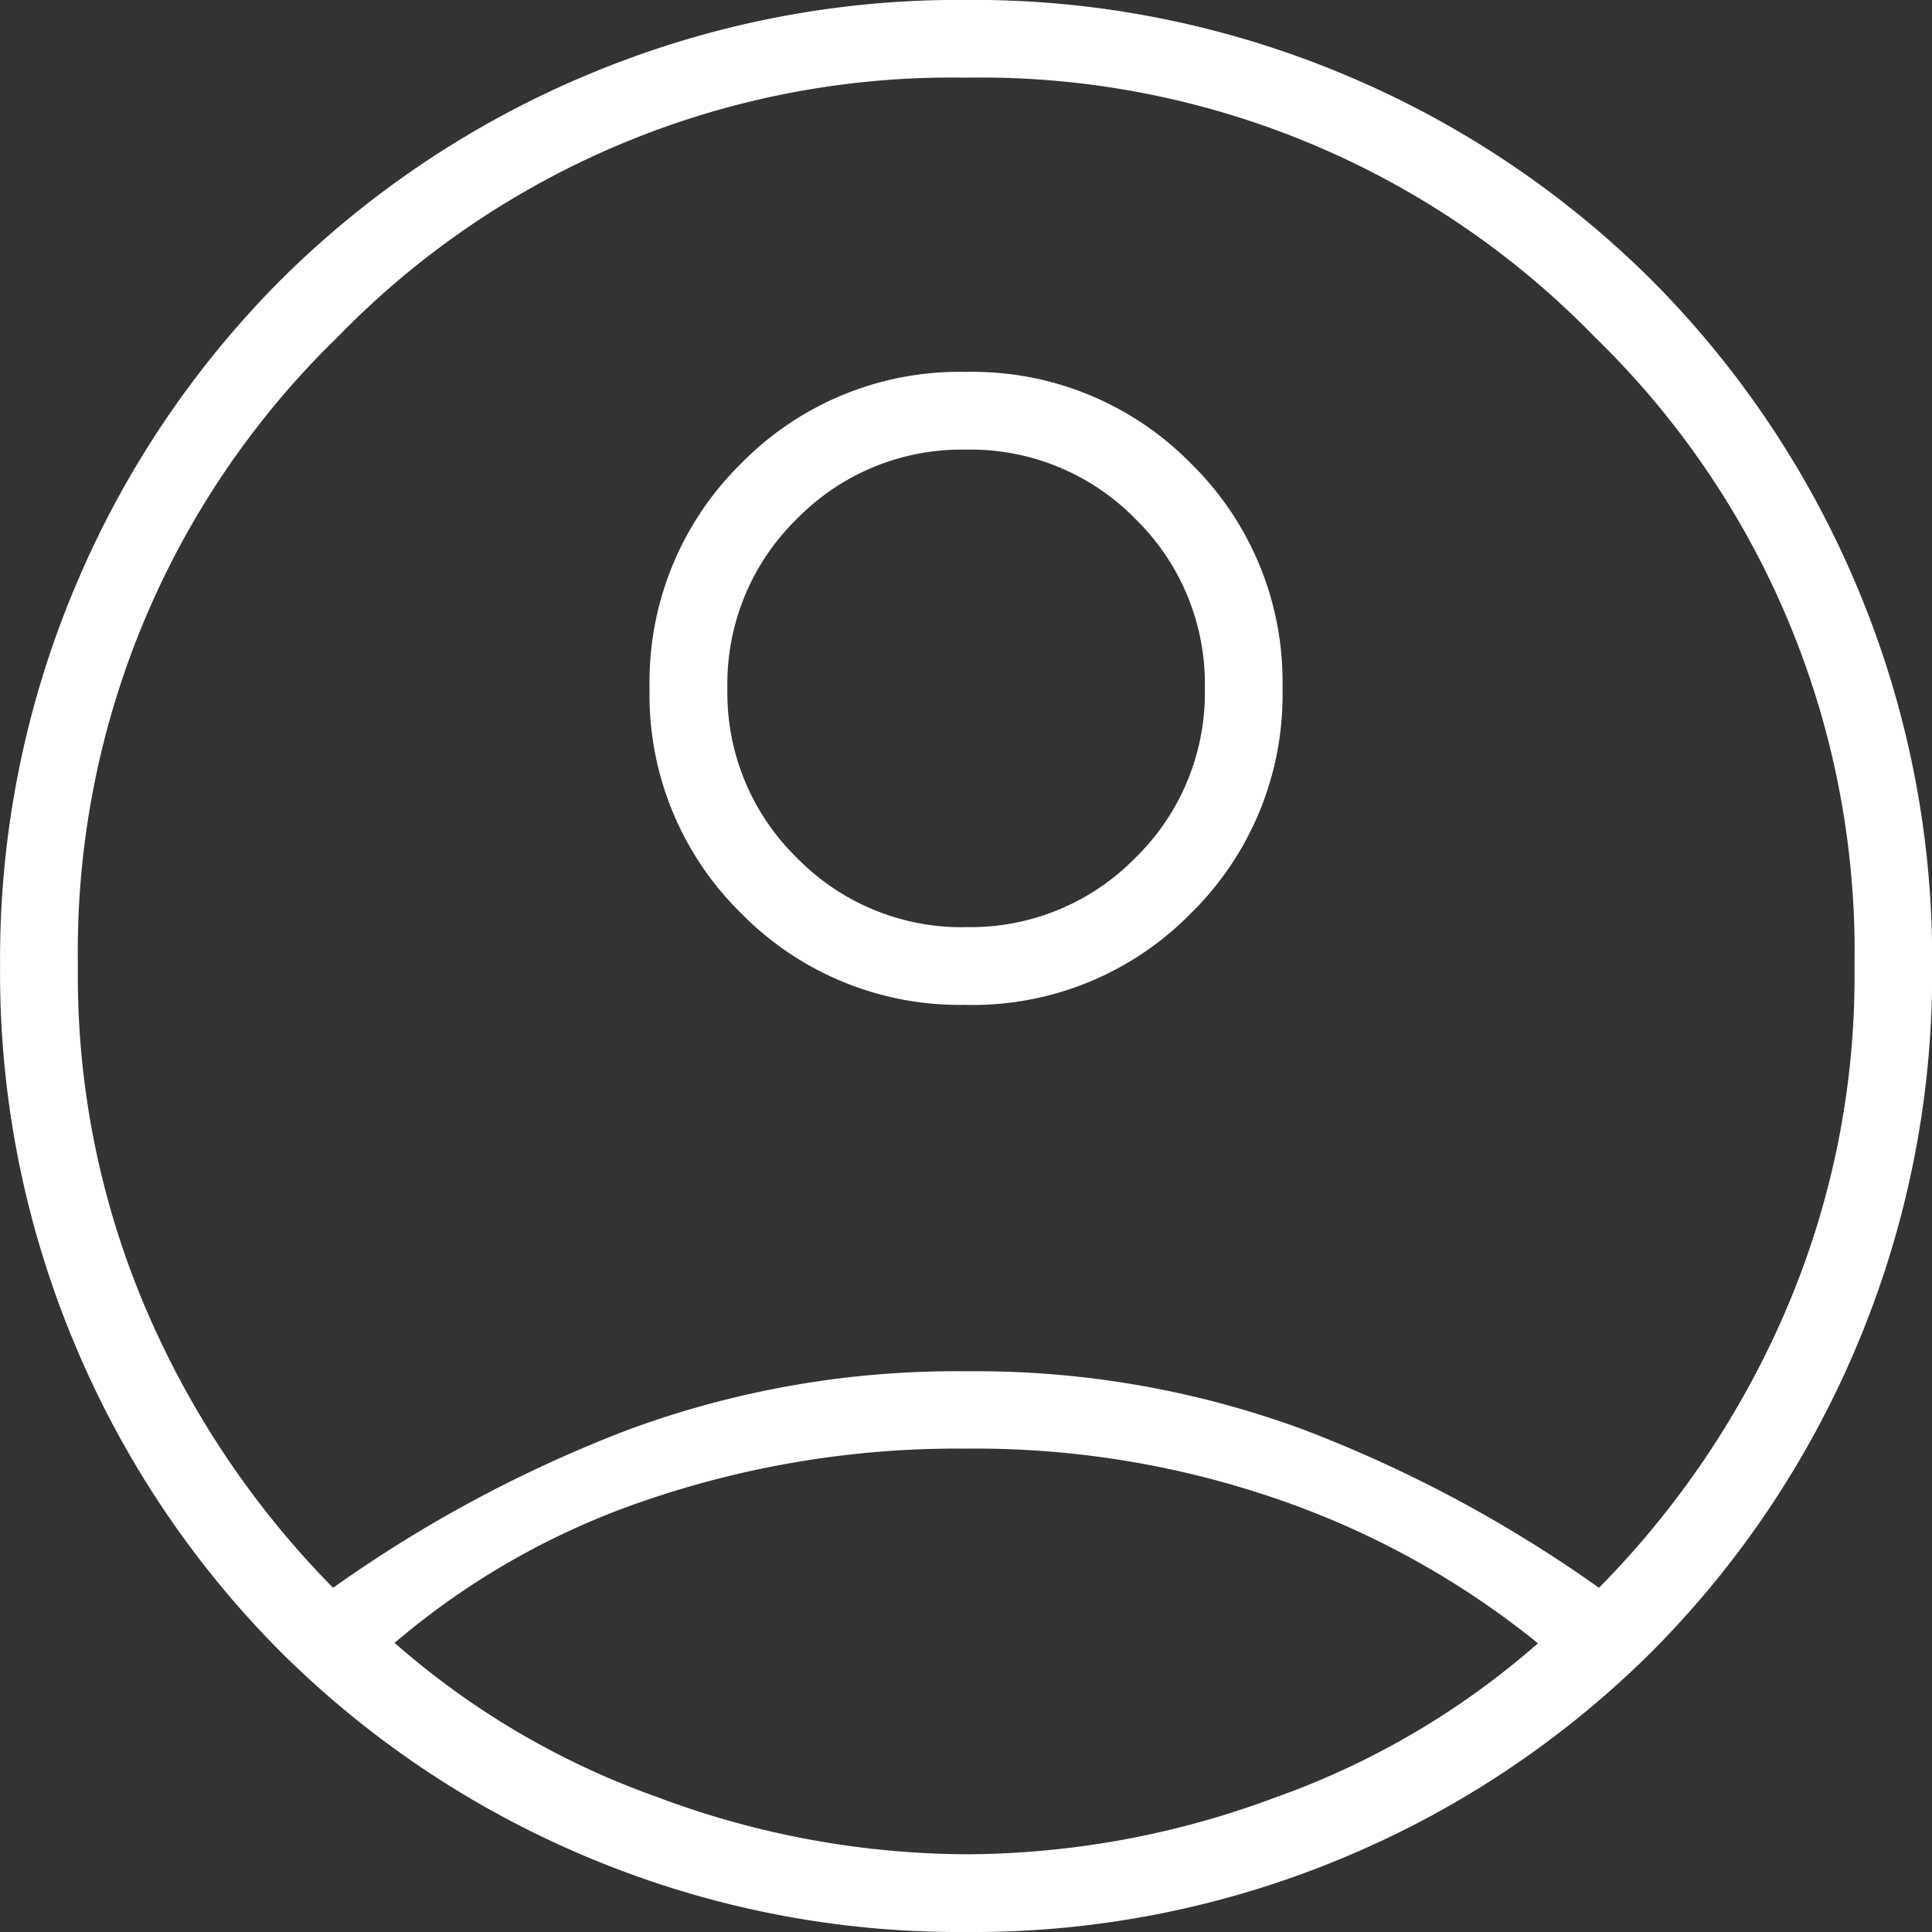 <svg xmlns="http://www.w3.org/2000/svg" width="24.505" height="24.505" viewBox="0 0 24.505 24.505">
  <rect x="0" y="0" width="24.505" height="24.505" fill="#333333" stroke="none"/>
  <path id="account_circle_24dp_EA3323_FILL0_wght100_GRAD0_opsz24" d="M136.225-807.861a16.8,16.8,0,0,1,3.75-2.007,12,12,0,0,1,4.278-.739,12,12,0,0,1,4.278.739,16.8,16.8,0,0,1,3.75,2.007,11.415,11.415,0,0,0,2.341-3.451,10.742,10.742,0,0,0,.9-4.436,10.861,10.861,0,0,0-3.292-7.975,10.861,10.861,0,0,0-7.975-3.292,10.861,10.861,0,0,0-7.975,3.292,10.861,10.861,0,0,0-3.292,7.975,10.742,10.742,0,0,0,.9,4.436A11.415,11.415,0,0,0,136.225-807.861Zm8.029-7.394a3.88,3.88,0,0,1-2.853-1.161,3.875,3.875,0,0,1-1.162-2.852,3.881,3.881,0,0,1,1.161-2.853,3.875,3.875,0,0,1,2.852-1.162,3.881,3.881,0,0,1,2.853,1.161,3.875,3.875,0,0,1,1.162,2.852,3.88,3.88,0,0,1-1.161,2.853A3.875,3.875,0,0,1,144.254-815.254Zm0,11.76a12.154,12.154,0,0,1-4.806-.951,12.181,12.181,0,0,1-3.891-2.605,12.181,12.181,0,0,1-2.605-3.891,12.153,12.153,0,0,1-.951-4.806,12.153,12.153,0,0,1,.951-4.806,12.181,12.181,0,0,1,2.605-3.891,12.181,12.181,0,0,1,3.891-2.605,12.153,12.153,0,0,1,4.806-.951,12.153,12.153,0,0,1,4.806.951,12.181,12.181,0,0,1,3.891,2.605,12.181,12.181,0,0,1,2.605,3.891,12.153,12.153,0,0,1,.951,4.806,12.154,12.154,0,0,1-.951,4.806,12.181,12.181,0,0,1-2.605,3.891,12.181,12.181,0,0,1-3.891,2.605A12.154,12.154,0,0,1,144.253-803.495Zm0-.986a11.26,11.26,0,0,0,3.926-.722,10.218,10.218,0,0,0,3.327-1.954,10.848,10.848,0,0,0-3.222-1.8,11.765,11.765,0,0,0-4.031-.669,12.207,12.207,0,0,0-4.049.651,9.7,9.7,0,0,0-3.2,1.813,10.218,10.218,0,0,0,3.327,1.954A11.26,11.26,0,0,0,144.253-804.481Zm0-11.76a2.922,2.922,0,0,0,2.148-.88,2.922,2.922,0,0,0,.88-2.148,2.922,2.922,0,0,0-.88-2.148,2.922,2.922,0,0,0-2.148-.88,2.922,2.922,0,0,0-2.148.88,2.922,2.922,0,0,0-.88,2.148,2.922,2.922,0,0,0,.88,2.148A2.922,2.922,0,0,0,144.253-816.24ZM144.253-819.268ZM144.253-807.051Z" transform="translate(-132 828)" fill="#fff"/>
</svg>
